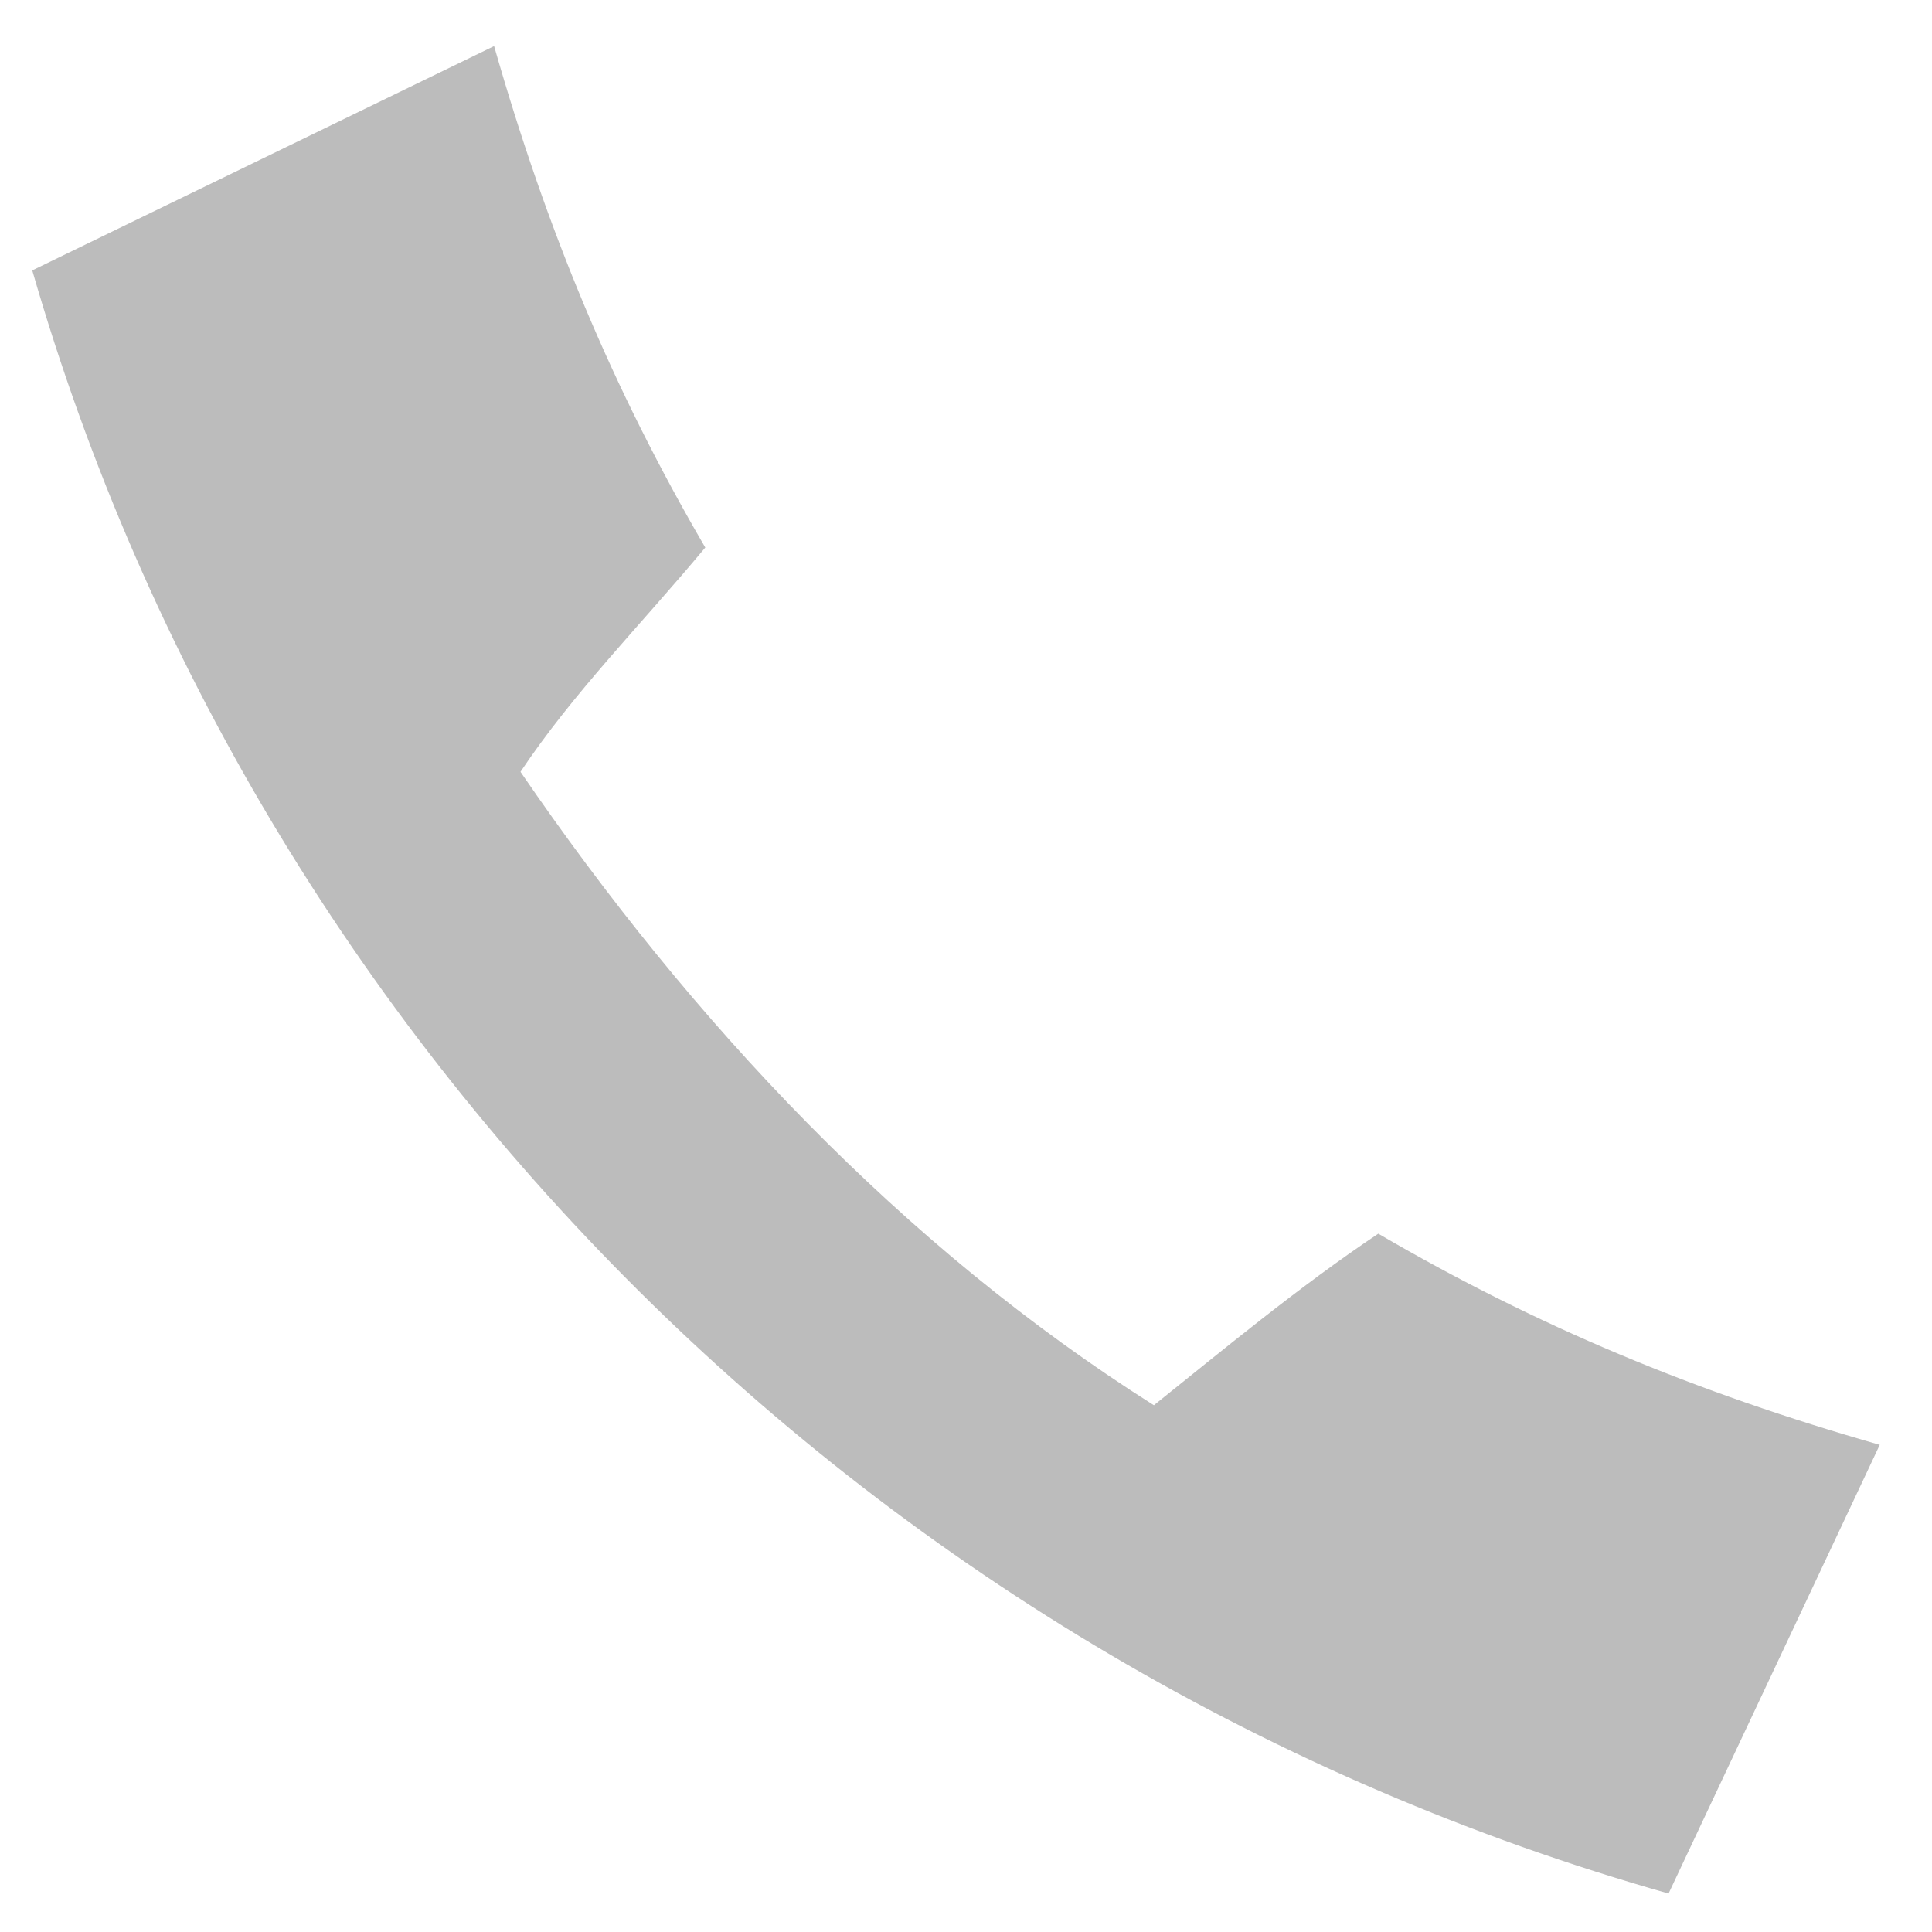<svg 
 xmlns="http://www.w3.org/2000/svg"
 xmlns:xlink="http://www.w3.org/1999/xlink"
 width="20px" height="20px">
<path fill-rule="evenodd"  fill="rgb(188, 188, 188)"
 d="M5.388,7.990 C7.164,10.586 9.350,12.908 11.945,14.547 C12.628,14.001 13.448,13.318 14.268,12.771 C15.907,13.728 17.546,14.411 19.459,14.957 L17.273,19.602 C9.077,17.280 2.656,10.859 0.334,2.799 L5.115,0.477 C5.661,2.389 6.344,4.028 7.301,5.668 C6.618,6.487 5.935,7.171 5.388,7.990 L5.388,7.990 Z"/>
</svg>